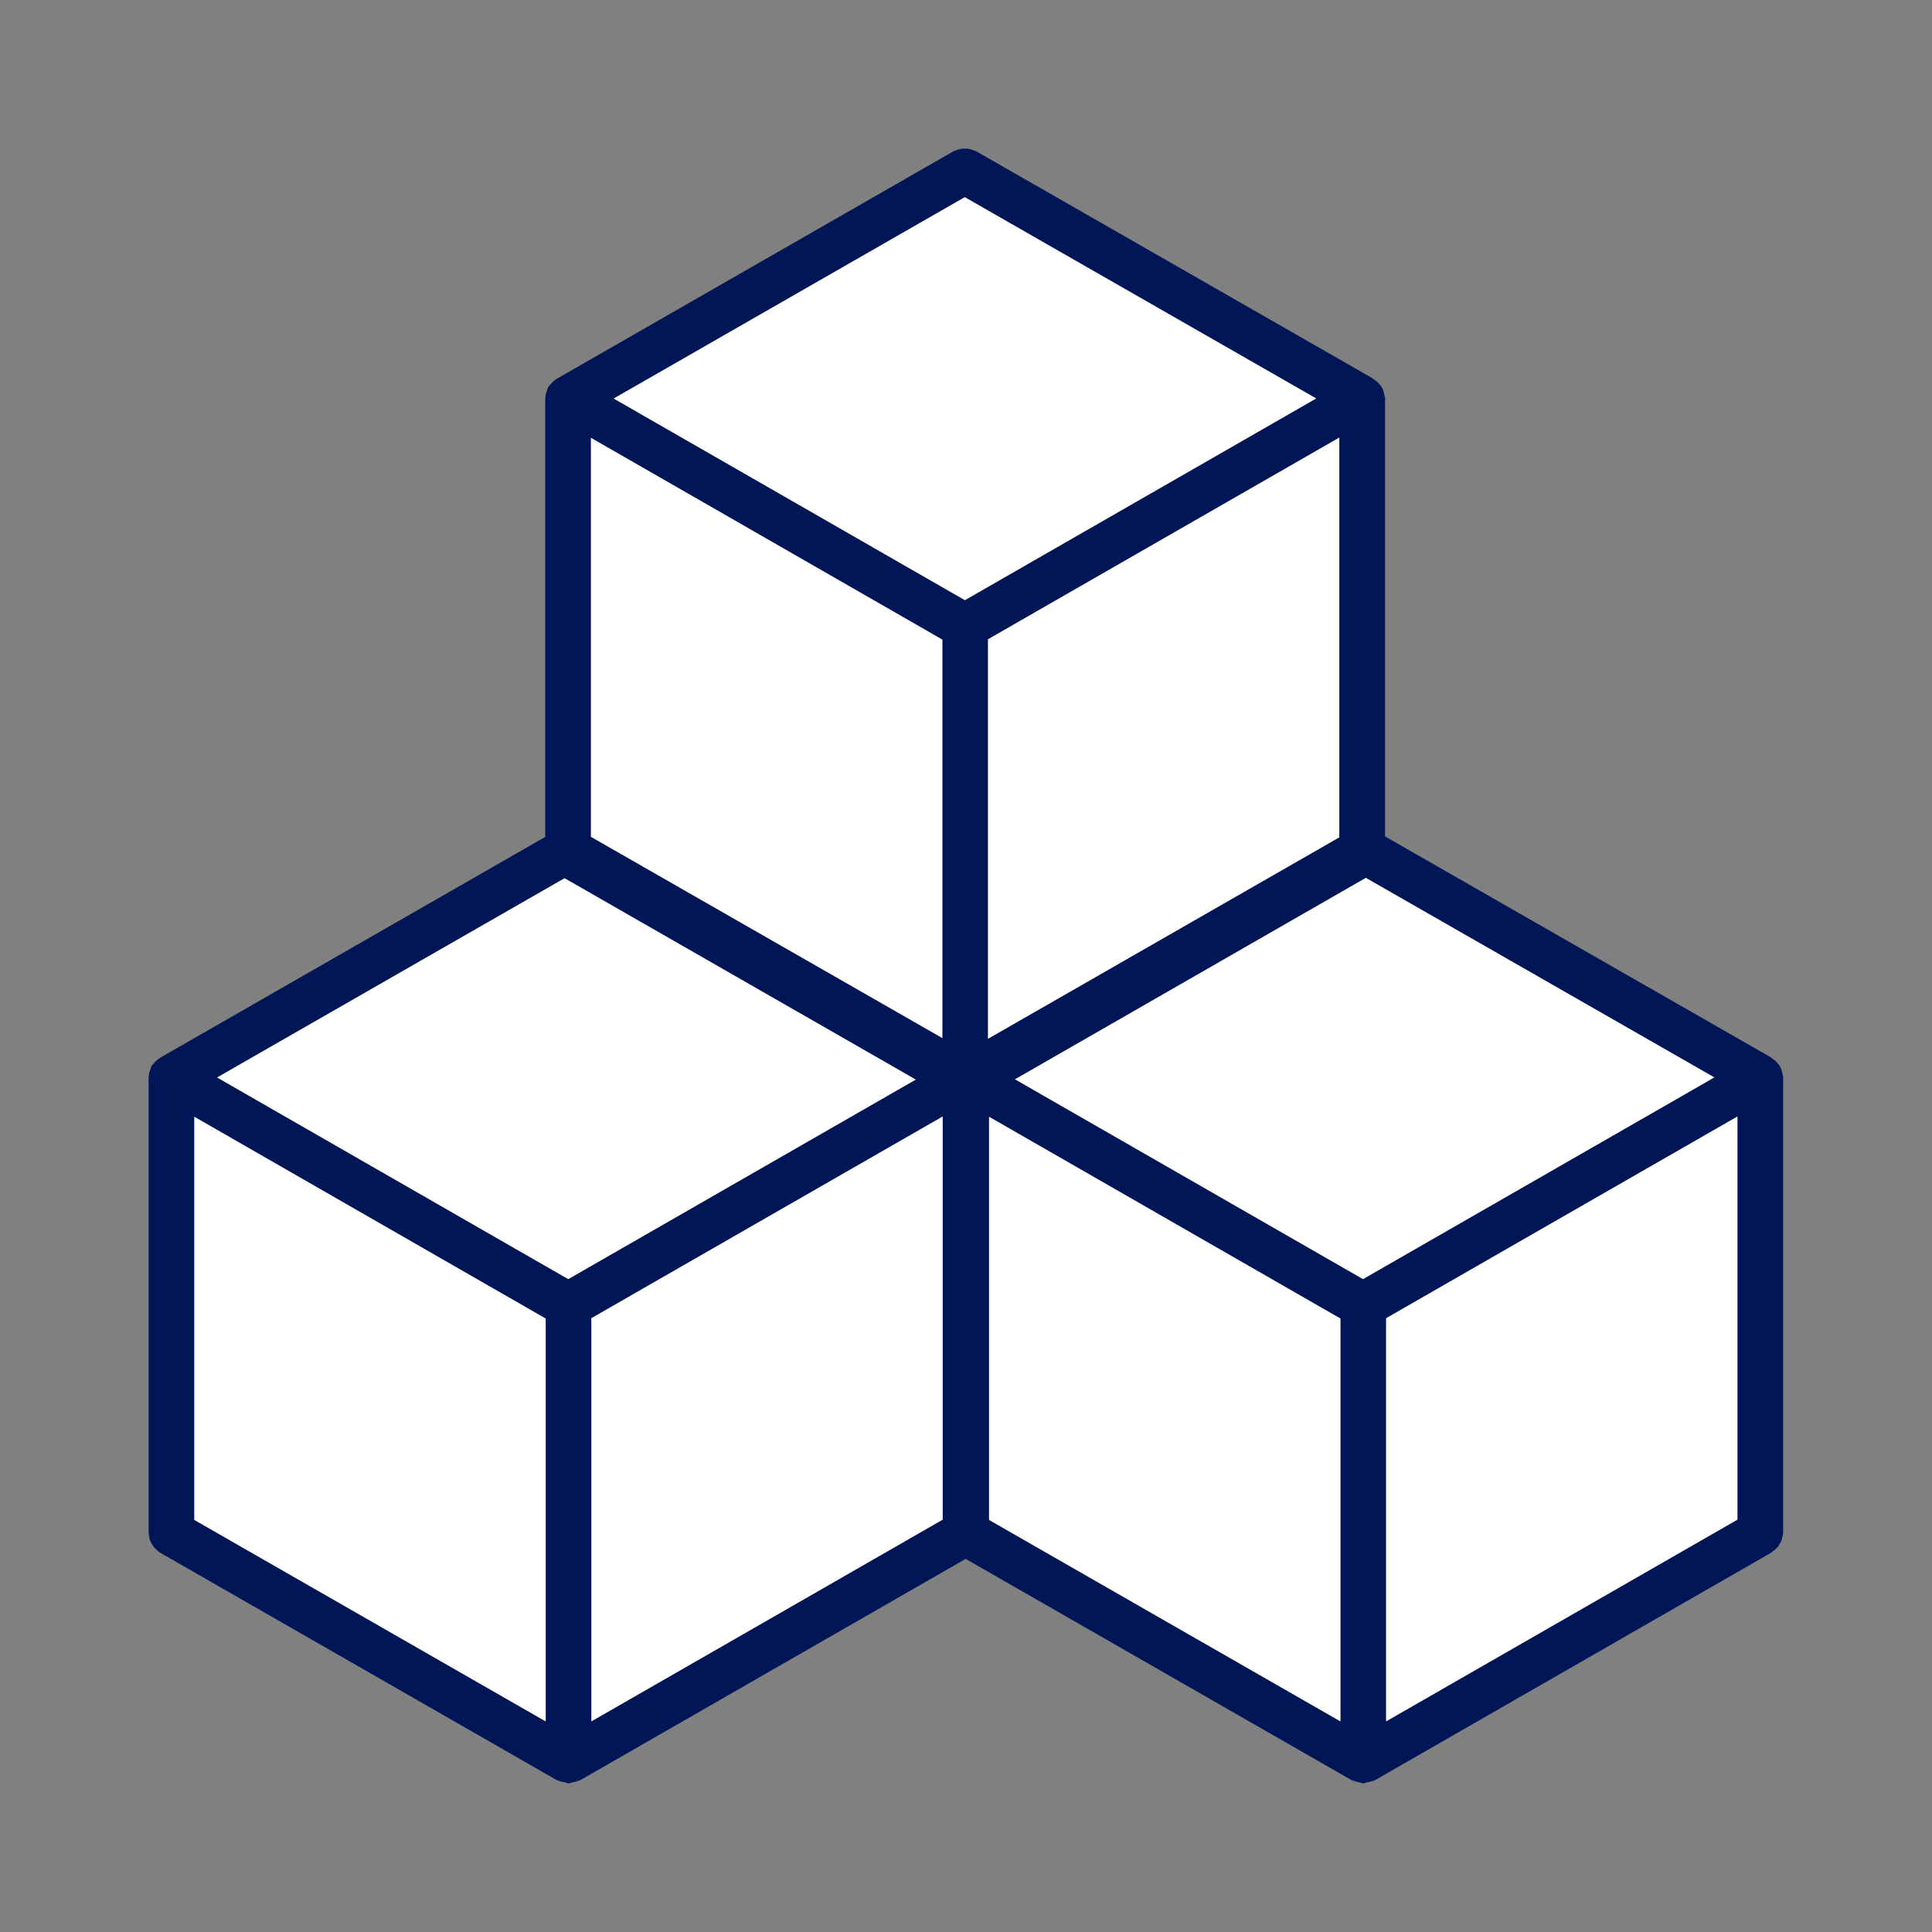 <svg width="104" height="104" viewBox="0 0 104 104" fill="none" xmlns="http://www.w3.org/2000/svg">
<rect x="0" y="0" width="104" height="104" fill="#808080" stroke="none"/>
<path d="M95.933 82.772C95.954 82.683 95.987 82.599 95.987 82.505V58.036C95.987 58.021 96 58.01 96 57.995C96 57.944 95.965 57.906 95.958 57.857C95.939 57.705 95.898 57.563 95.828 57.433C95.819 57.419 95.82 57.401 95.811 57.388C95.788 57.349 95.756 57.322 95.729 57.286C95.632 57.156 95.515 57.051 95.376 56.967C95.35 56.952 95.336 56.921 95.308 56.907L74.557 45.025V21.488C74.557 21.473 74.57 21.462 74.57 21.448C74.57 21.396 74.534 21.358 74.527 21.308C74.508 21.156 74.468 21.015 74.399 20.887C74.39 20.872 74.391 20.854 74.381 20.84C74.358 20.8 74.325 20.774 74.298 20.737C74.201 20.607 74.082 20.5 73.941 20.416C73.916 20.402 73.903 20.372 73.877 20.358L52.55 8.144C52.505 8.118 52.456 8.117 52.409 8.097C52.327 8.062 52.248 8.031 52.161 8.015C52.089 8.002 52.019 8 51.947 8C51.862 7.999 51.782 8.001 51.698 8.018C51.616 8.034 51.542 8.065 51.465 8.097C51.417 8.117 51.367 8.12 51.321 8.146L29.968 20.392C29.954 20.4 29.947 20.414 29.934 20.423C29.869 20.462 29.811 20.508 29.754 20.559C29.72 20.591 29.692 20.625 29.662 20.66C29.635 20.691 29.606 20.718 29.583 20.751C29.56 20.783 29.527 20.802 29.507 20.837C29.488 20.87 29.488 20.907 29.471 20.941C29.453 20.98 29.444 21.021 29.429 21.062C29.416 21.101 29.401 21.137 29.391 21.177C29.373 21.256 29.361 21.332 29.359 21.411C29.359 21.426 29.35 21.437 29.35 21.452V45.051L8.618 56.94C8.605 56.947 8.599 56.961 8.586 56.968C8.519 57.009 8.46 57.054 8.401 57.108C8.367 57.139 8.341 57.173 8.311 57.208C8.285 57.239 8.256 57.265 8.233 57.298C8.21 57.33 8.177 57.349 8.156 57.385C8.137 57.417 8.137 57.455 8.121 57.489C8.102 57.528 8.094 57.569 8.079 57.61C8.066 57.649 8.05 57.685 8.041 57.724C8.022 57.803 8.01 57.88 8.008 57.959C8.008 57.974 8 57.985 8 58V82.504C8 82.531 8.014 82.554 8.015 82.58C8.023 82.708 8.044 82.829 8.09 82.948C8.101 82.977 8.116 83.002 8.13 83.03C8.185 83.145 8.253 83.248 8.343 83.343C8.364 83.365 8.389 83.382 8.412 83.404C8.476 83.462 8.529 83.53 8.607 83.574L29.99 95.835C30.018 95.851 30.052 95.846 30.081 95.859C30.178 95.905 30.285 95.923 30.393 95.943C30.465 95.956 30.532 96 30.605 96C30.679 96 30.745 95.956 30.818 95.943C30.926 95.923 31.033 95.905 31.13 95.859C31.159 95.846 31.193 95.851 31.221 95.835L51.982 83.915L72.772 95.835C72.8 95.851 72.834 95.846 72.863 95.859C72.96 95.905 73.067 95.923 73.175 95.943C73.247 95.956 73.314 96 73.387 96C73.461 96 73.527 95.956 73.6 95.943C73.708 95.923 73.815 95.905 73.912 95.859C73.941 95.846 73.975 95.851 74.003 95.835L95.357 83.574C95.402 83.549 95.429 83.506 95.469 83.476C95.547 83.42 95.62 83.362 95.683 83.289C95.715 83.25 95.74 83.209 95.766 83.166C95.83 83.071 95.881 82.973 95.916 82.862C95.925 82.832 95.928 82.802 95.934 82.772H95.933ZM51.934 10.615L70.849 21.449L51.941 32.306L33.038 21.453L51.934 10.615ZM73.371 68.853L54.641 58.099L73.524 47.257L92.28 57.997L73.371 68.853ZM72.095 45.072L53.186 55.915V34.413L72.095 23.556V45.072ZM50.726 34.431V55.877L31.811 45.044V23.57L50.726 34.431ZM30.391 47.276L49.294 58.114L30.589 68.854L11.689 58.001L30.391 47.276ZM10.461 60.118L29.374 70.979V92.661L10.461 81.816V60.118ZM31.835 70.96L50.744 60.103V81.802L31.835 92.659V70.96ZM53.242 60.118L72.155 70.978V92.661L53.242 81.816V60.118ZM74.616 70.96L93.526 60.103V81.802L74.616 92.659V70.96Z" fill="#011657"/>
<path d="M72.095 45.072L53.186 55.915V34.413L72.095 23.556V45.072Z" fill="white"/>
<path d="M51.934 10.615L70.849 21.449L51.941 32.306L33.038 21.453L51.934 10.615Z" fill="white"/>
<path d="M50.726 34.431V55.877L31.811 45.044V23.57L50.726 34.431Z" fill="white"/>
<path d="M73.371 68.853L54.641 58.099L73.524 47.257L92.28 57.997L73.371 68.853Z" fill="white"/>
<path d="M30.391 47.276L49.294 58.114L30.589 68.854L11.689 58.001L30.391 47.276Z" fill="white"/>
<path d="M31.835 70.96L50.744 60.103V81.802L31.835 92.659V70.96Z" fill="white"/>
<path d="M10.461 60.118L29.374 70.979V92.661L10.461 81.816V60.118Z" fill="white"/>
<path d="M53.242 60.118L72.155 70.978V92.661L53.242 81.816V60.118Z" fill="white"/>
<path d="M74.616 70.96L93.526 60.103V81.802L74.616 92.659V70.96Z" fill="white"/>
</svg>
